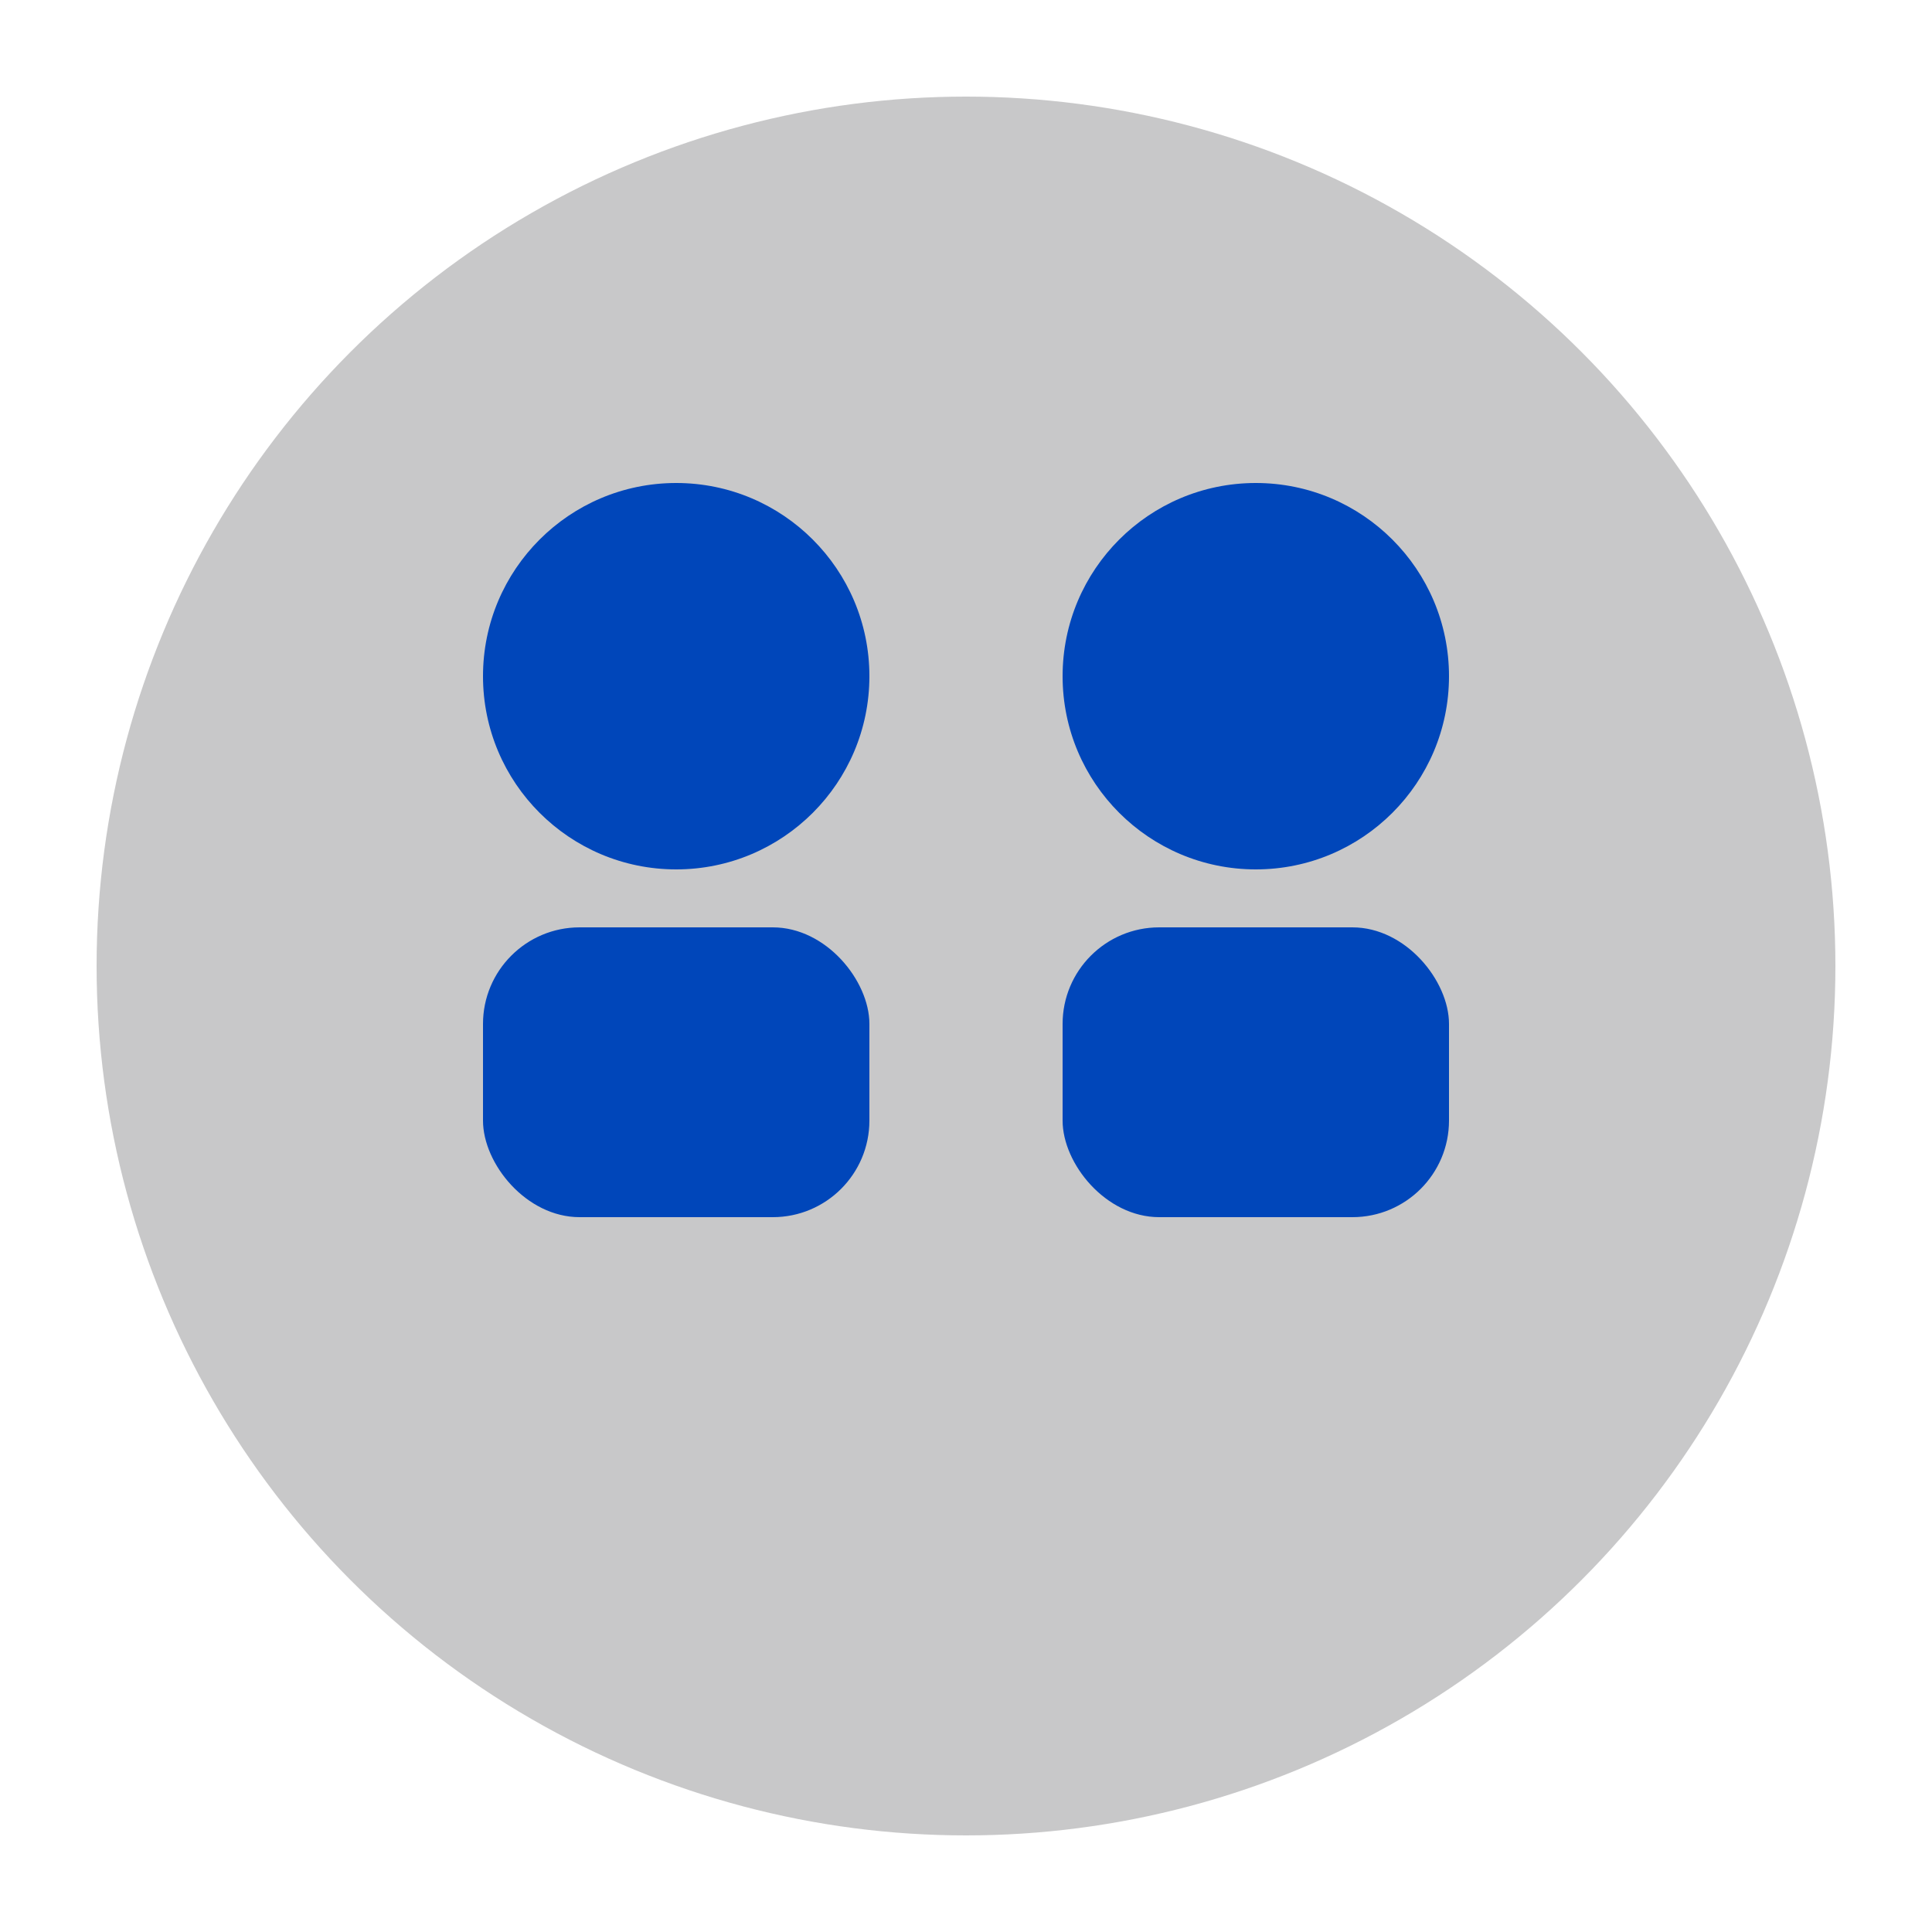 <svg width="100" height="100" viewBox="0 0 100 100" xmlns="http://www.w3.org/2000/svg">
  <!-- Background Circle -->
  <circle cx="50" cy="50" r="45" fill="#c8c8c9"/>
  <!-- User 1 -->
  <circle cx="35" cy="35" r="10" fill="#0046ba"/>
  <rect x="25" y="48" width="20" height="15" rx="5" fill="#0046ba"/>
  <!-- User 2 -->
  <circle cx="65" cy="35" r="10" fill="#0046ba"/>
  <rect x="55" y="48" width="20" height="15" rx="5" fill="#0046ba"/>
</svg>
